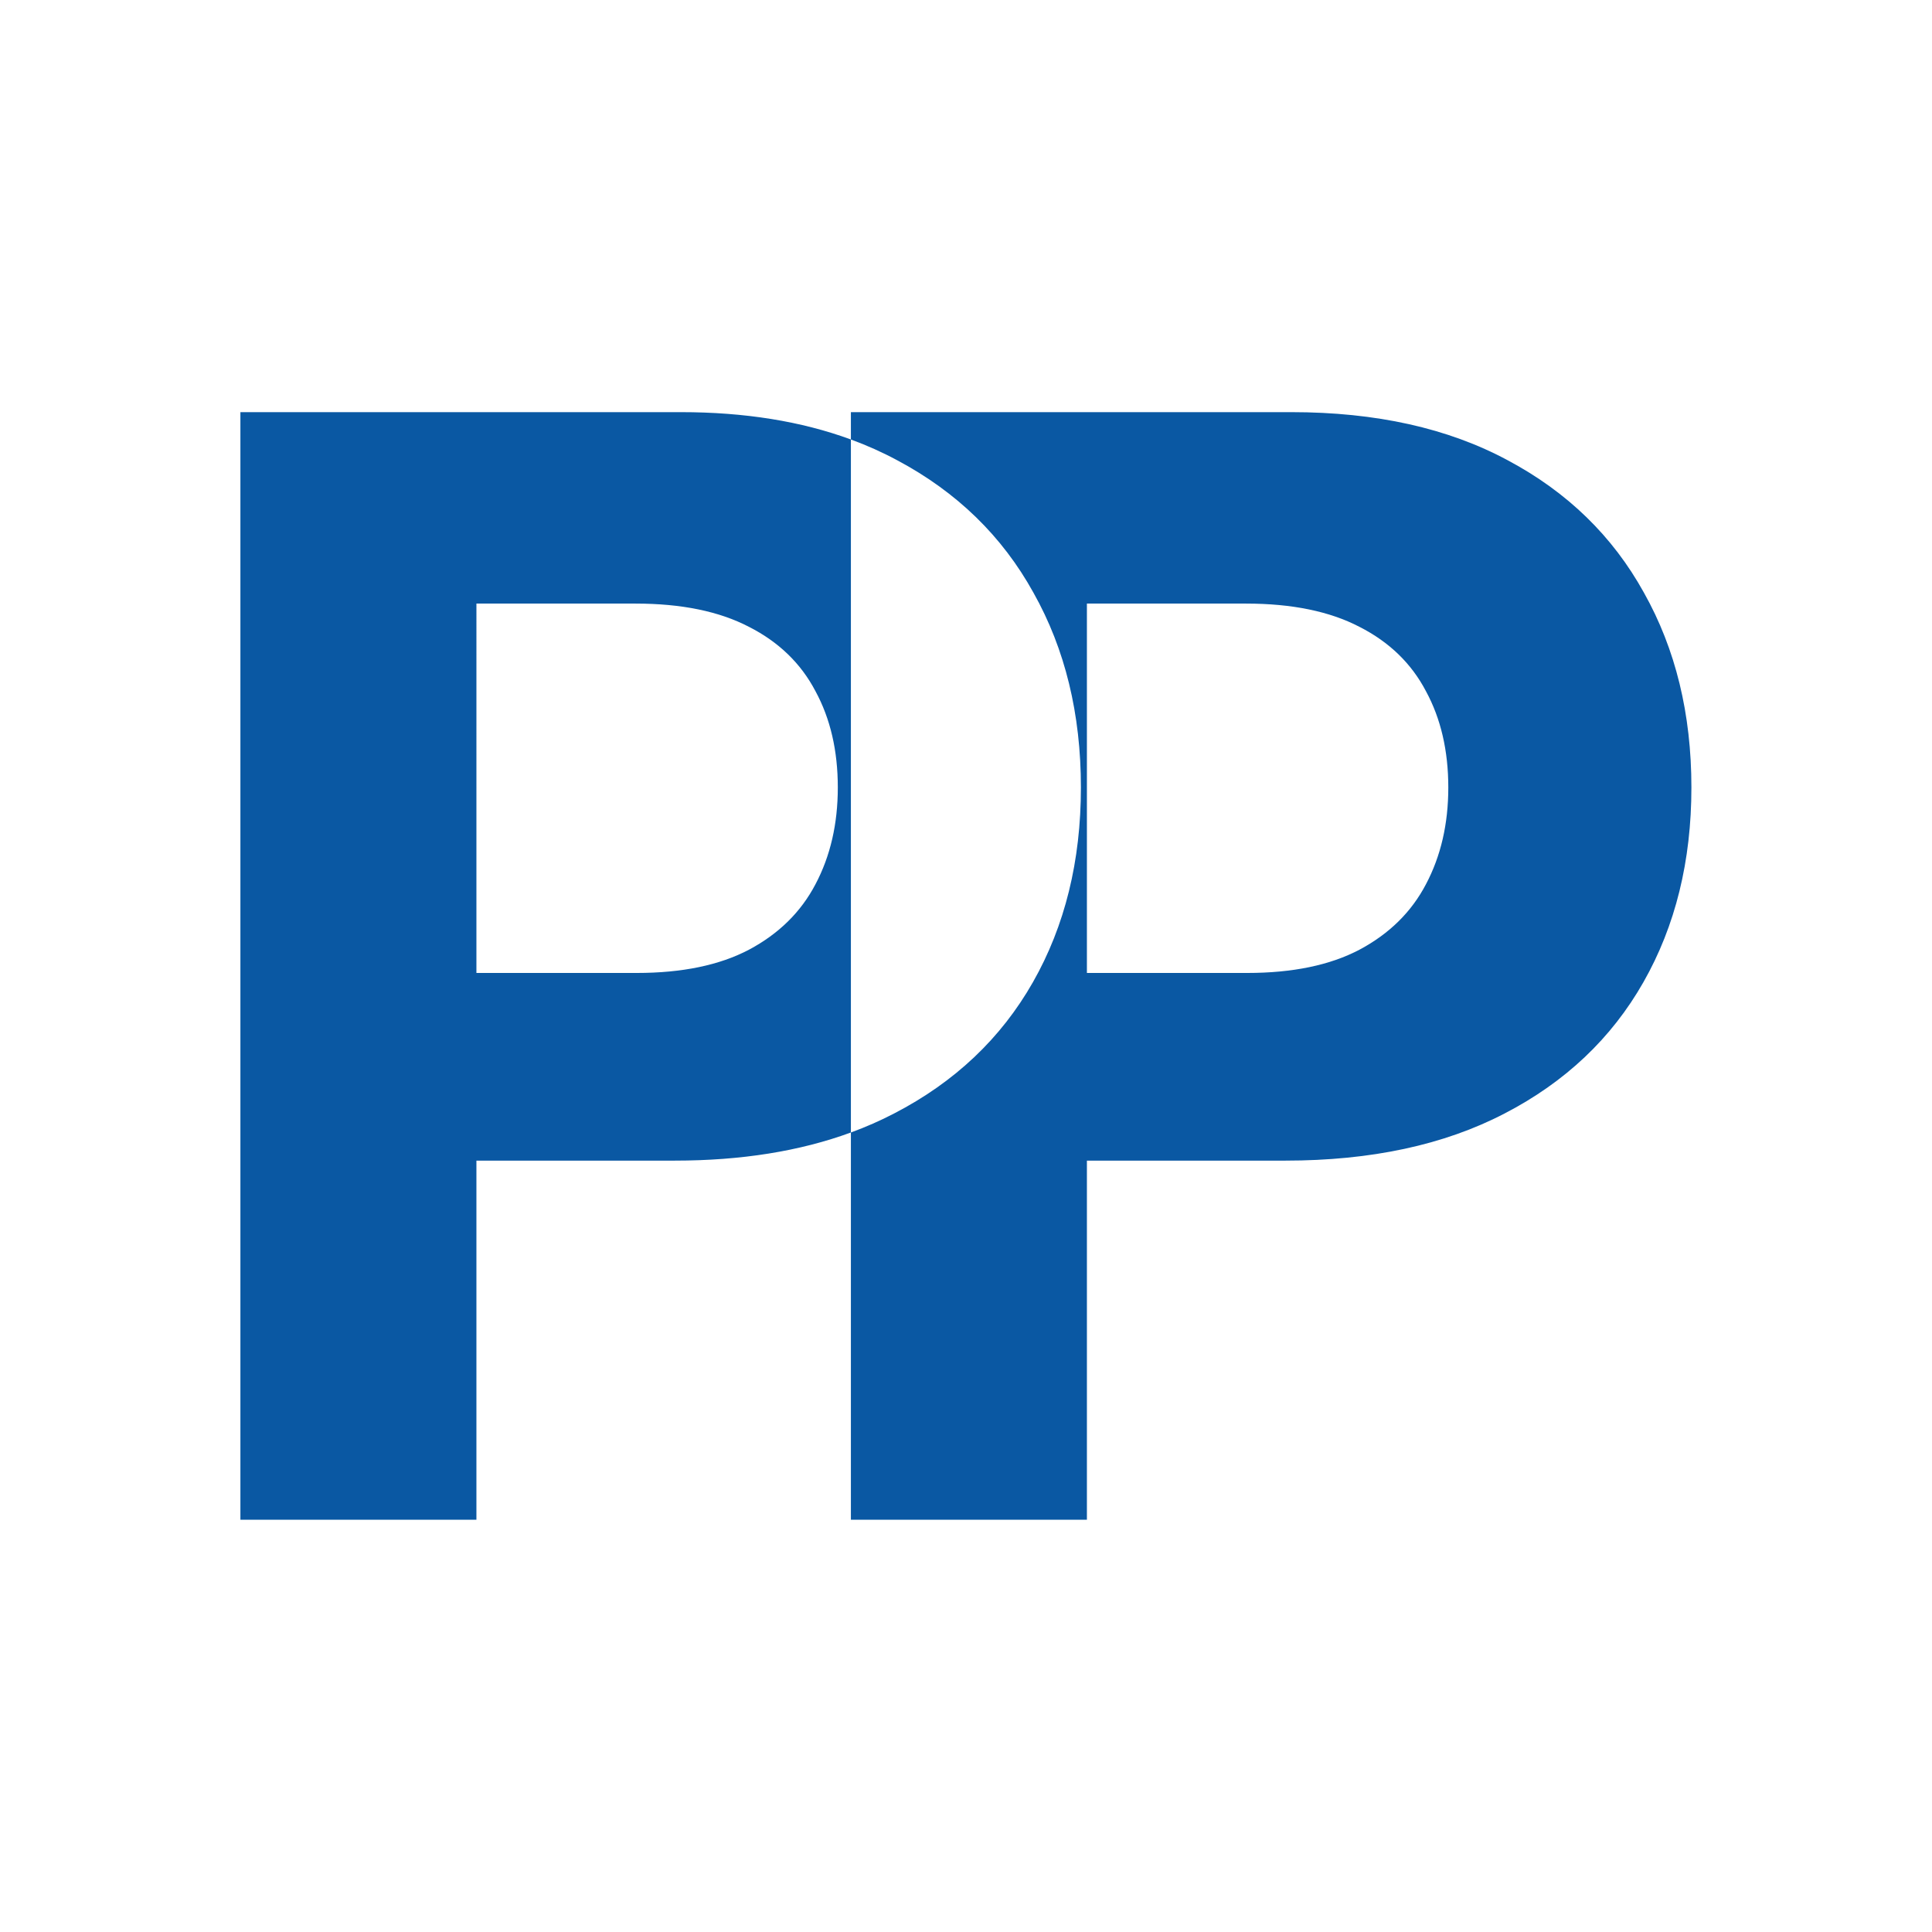 <?xml version="1.0" encoding="UTF-8"?> <svg xmlns="http://www.w3.org/2000/svg" xmlns:xlink="http://www.w3.org/1999/xlink" version="1.1" width="1000" height="1000"><style> #light-icon { display: inline; } #dark-icon { display: none; } @media (prefers-color-scheme: dark) { #light-icon { display: none; } #dark-icon { display: inline; } } </style><g id="light-icon"><svg xmlns="http://www.w3.org/2000/svg" xmlns:xlink="http://www.w3.org/1999/xlink" version="1.1" width="1000" height="1000"><g><g transform="matrix(4.444,0,0,4.444,0,115.556)"><svg xmlns="http://www.w3.org/2000/svg" xmlns:xlink="http://www.w3.org/1999/xlink" version="1.1" width="225" height="173"><svg xmlns="http://www.w3.org/2000/svg" fill="none" height="173" viewBox="0 0 225 173" width="225"><path d="m79.297 22c7.432 0 14.034 1.062 19.808 3.184v80.716c-5.95 2.182-12.785 3.276-20.506 3.276h-23.11v41.824h-27.489v-129zm71.105 0c9.861 0 18.262 1.868 25.203 5.605 6.941 3.695 12.232 8.84 15.872 15.433 3.682 6.551 5.523 14.109 5.523 22.675 0 8.566-1.862 16.126-5.587 22.677-3.724 6.551-9.121 11.652-16.189 15.305-7.025 3.654-15.532 5.481-25.521 5.481h-23.109v41.824h-27.489v-45.1c1.747-.641 3.42-1.375 5.015-2.205 7.068-3.653 12.464-8.755 16.189-15.305 3.724-6.551 5.586-14.11 5.586-22.677 0-8.566-1.84-16.125-5.522-22.675-3.64-6.593-8.931-11.737-15.873-15.433-1.71-.921-3.508-1.727-5.395-2.421v-3.184zm-23.808 65.319h18.666c5.29-0 9.649-.904 13.077-2.709 3.471-1.848 6.052-4.388 7.745-7.622 1.735-3.275 2.604-7.034 2.604-11.275-.001-4.283-.869-8.021-2.604-11.212-1.693-3.233-4.274-5.732-7.745-7.496-3.47-1.806-7.873-2.708-13.206-2.708h-18.537zm-71.105 0h18.666c5.29-0 9.649-.904 13.078-2.709 3.47-1.848 6.053-4.388 7.746-7.622 1.735-3.275 2.602-7.034 2.602-11.275-0-4.283-.867-8.021-2.602-11.212-1.693-3.233-4.275-5.732-7.746-7.496-3.47-1.806-7.872-2.708-13.204-2.708h-18.539z" fill="#0a58a3"></path></svg></svg></g></g></svg></g><g id="dark-icon"><svg xmlns="http://www.w3.org/2000/svg" xmlns:xlink="http://www.w3.org/1999/xlink" version="1.1" width="1000" height="1000"><g clip-path="url(#SvgjsClipPath1011)"><rect width="1000" height="1000" fill="#ffffff"></rect><g transform="matrix(3.111,0,0,3.111,150,230.889)"><svg xmlns="http://www.w3.org/2000/svg" xmlns:xlink="http://www.w3.org/1999/xlink" version="1.1" width="225" height="173"><svg xmlns="http://www.w3.org/2000/svg" fill="none" height="173" viewBox="0 0 225 173" width="225"><path d="m79.297 22c7.432 0 14.034 1.062 19.808 3.184v80.716c-5.95 2.182-12.785 3.276-20.506 3.276h-23.11v41.824h-27.489v-129zm71.105 0c9.861 0 18.262 1.868 25.203 5.605 6.941 3.695 12.232 8.84 15.872 15.433 3.682 6.551 5.523 14.109 5.523 22.675 0 8.566-1.862 16.126-5.587 22.677-3.724 6.551-9.121 11.652-16.189 15.305-7.025 3.654-15.532 5.481-25.521 5.481h-23.109v41.824h-27.489v-45.1c1.747-.641 3.42-1.375 5.015-2.205 7.068-3.653 12.464-8.755 16.189-15.305 3.724-6.551 5.586-14.11 5.586-22.677 0-8.566-1.84-16.125-5.522-22.675-3.64-6.593-8.931-11.737-15.873-15.433-1.71-.921-3.508-1.727-5.395-2.421v-3.184zm-23.808 65.319h18.666c5.29-0 9.649-.904 13.077-2.709 3.471-1.848 6.052-4.388 7.745-7.622 1.735-3.275 2.604-7.034 2.604-11.275-.001-4.283-.869-8.021-2.604-11.212-1.693-3.233-4.274-5.732-7.745-7.496-3.47-1.806-7.873-2.708-13.206-2.708h-18.537zm-71.105 0h18.666c5.29-0 9.649-.904 13.078-2.709 3.47-1.848 6.053-4.388 7.746-7.622 1.735-3.275 2.602-7.034 2.602-11.275-0-4.283-.867-8.021-2.602-11.212-1.693-3.233-4.275-5.732-7.746-7.496-3.47-1.806-7.872-2.708-13.204-2.708h-18.539z" fill="#0a58a3"></path></svg></svg></g></g><defs><clipPath id="SvgjsClipPath1011"><rect width="1000" height="1000" x="0" y="0" rx="350" ry="350"></rect></clipPath></defs></svg></g></svg> 